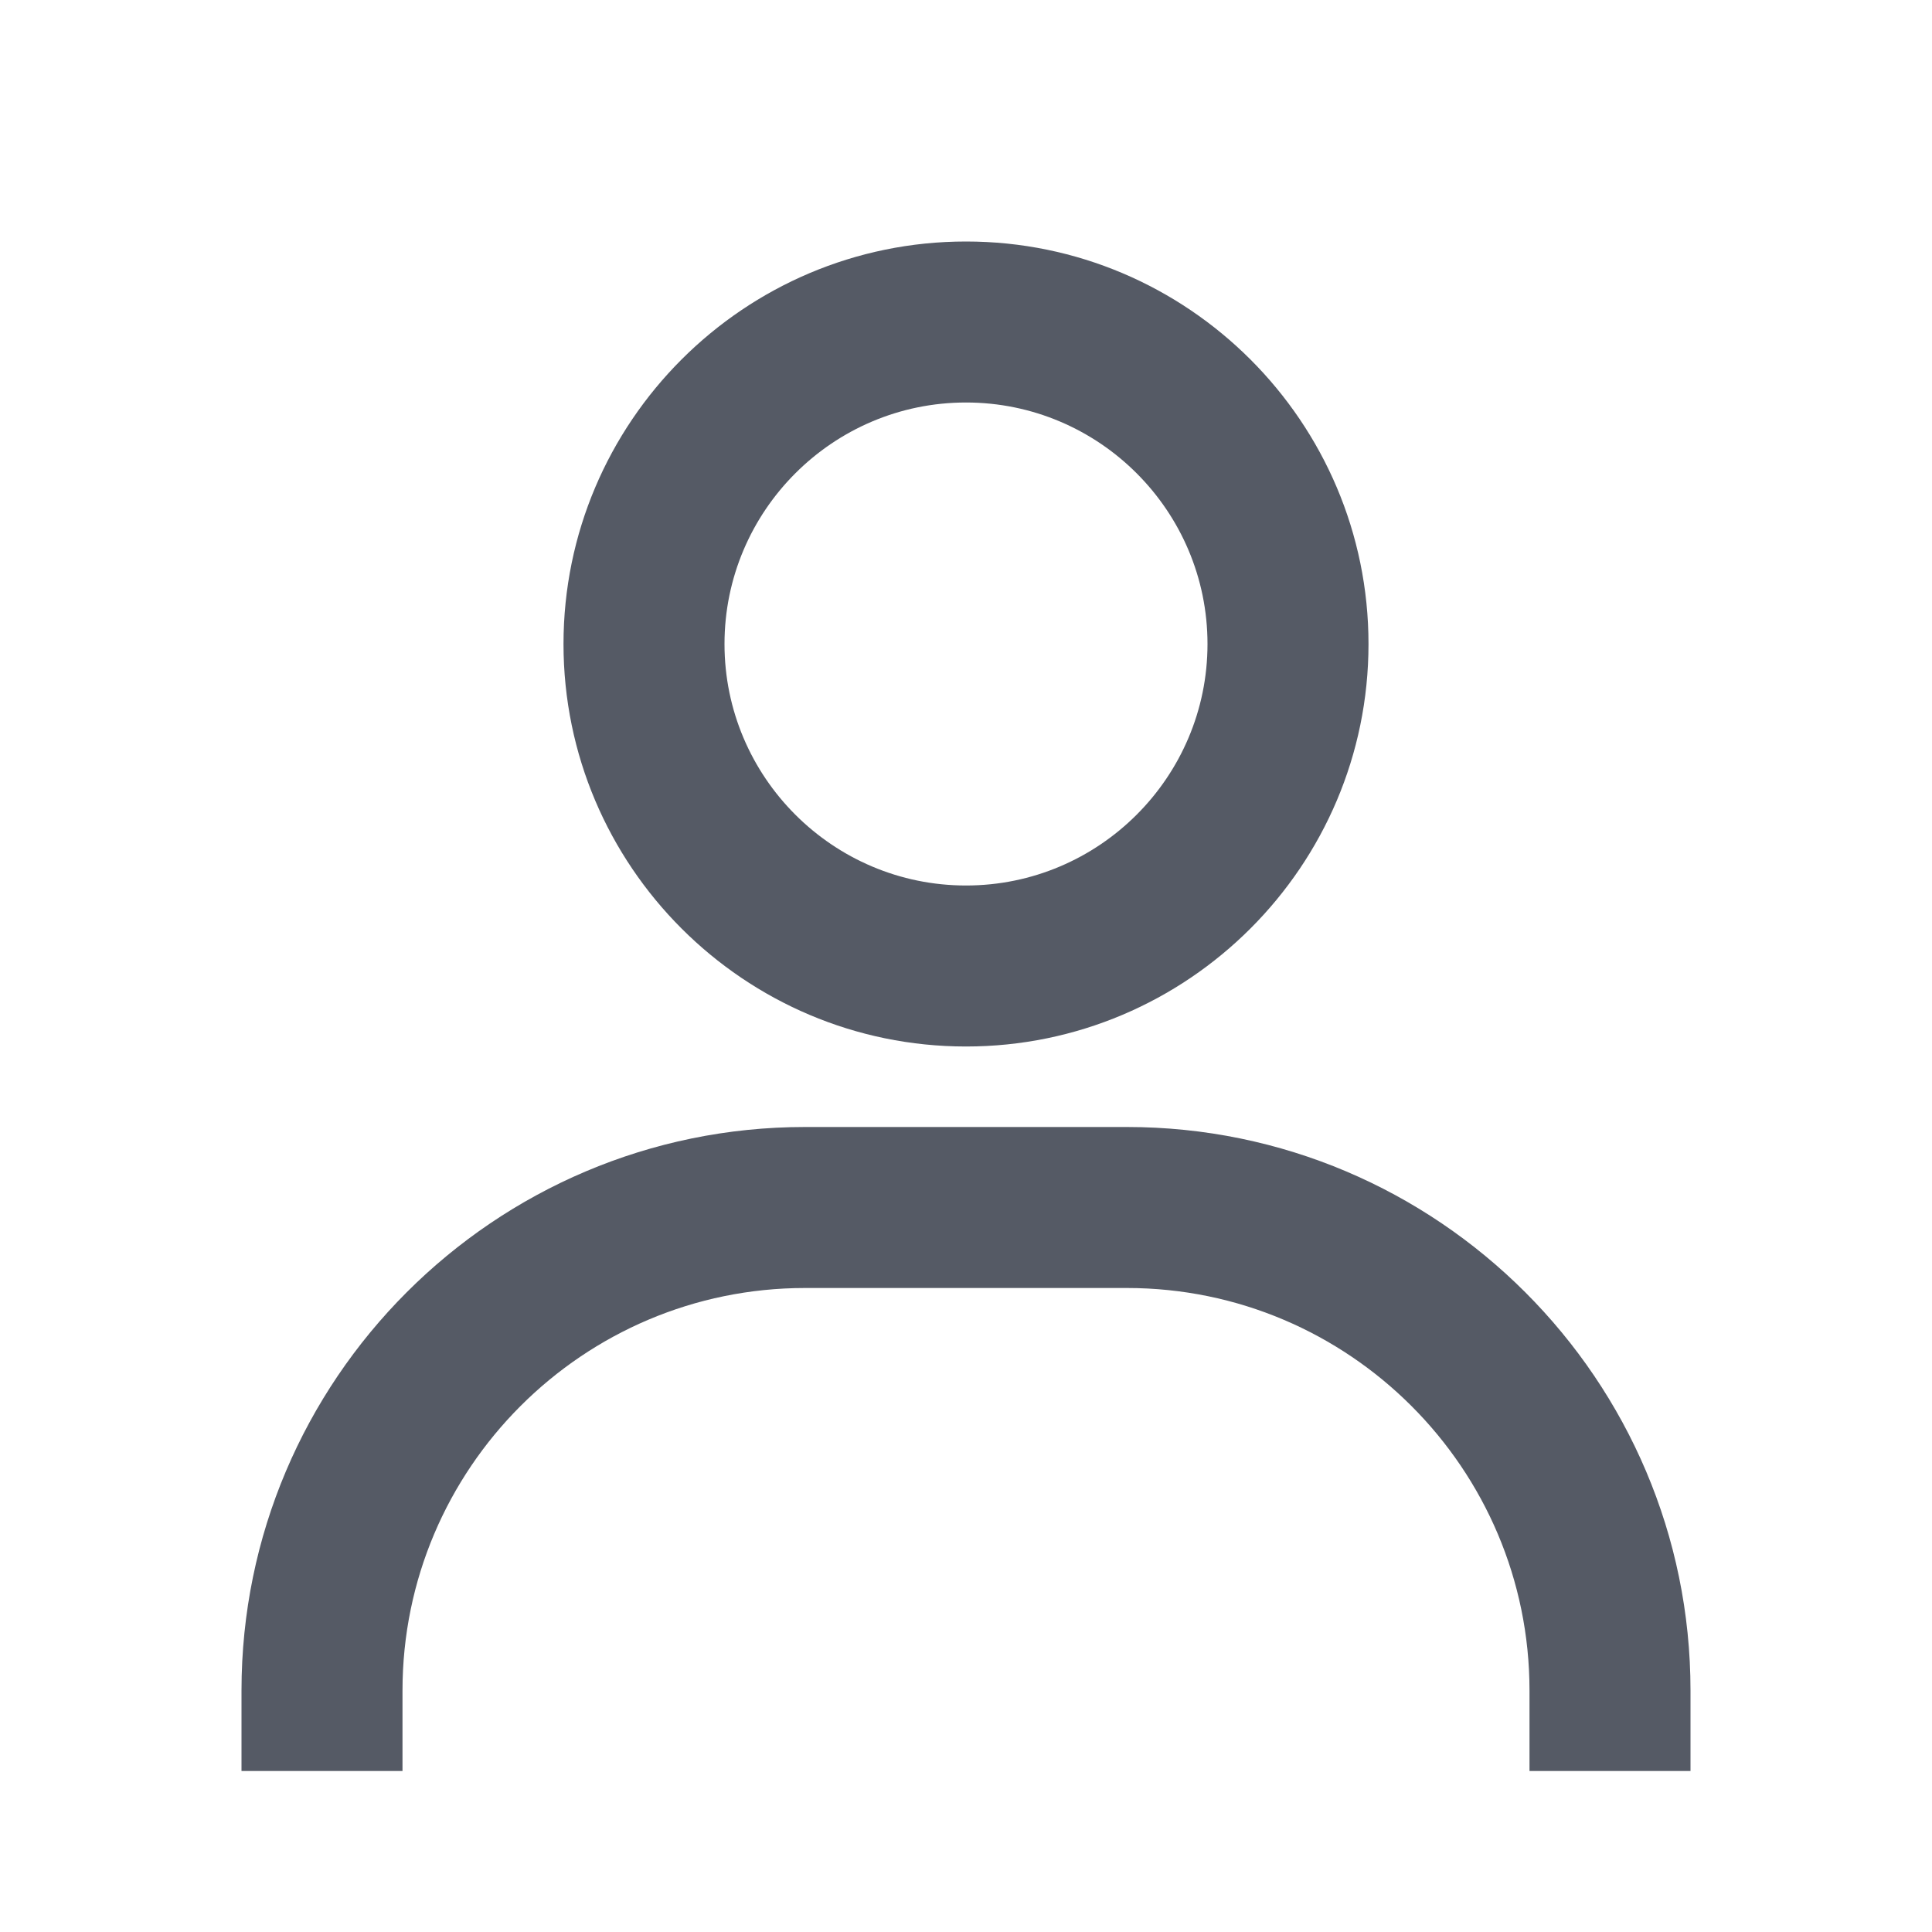 <?xml version="1.0" encoding="UTF-8"?> <svg xmlns="http://www.w3.org/2000/svg" width="24" height="24" viewBox="0 0 24 24" fill="none"><path d="M12 3C9.243 3 7 5.243 7 8C7 10.757 9.243 13 12 13C14.757 13 17 10.757 17 8C17 5.243 14.757 3 12 3ZM12 11C10.346 11 9 9.654 9 8C9 6.346 10.346 5 12 5C13.654 5 15 6.346 15 8C15 9.654 13.654 11 12 11ZM21 22V21C21 17.141 17.859 14 14 14H10C6.14 14 3 17.141 3 21V22H5V21C5 18.243 7.243 16 10 16H14C16.757 16 19 18.243 19 21V22H21Z" fill="#555A65"></path></svg> 
